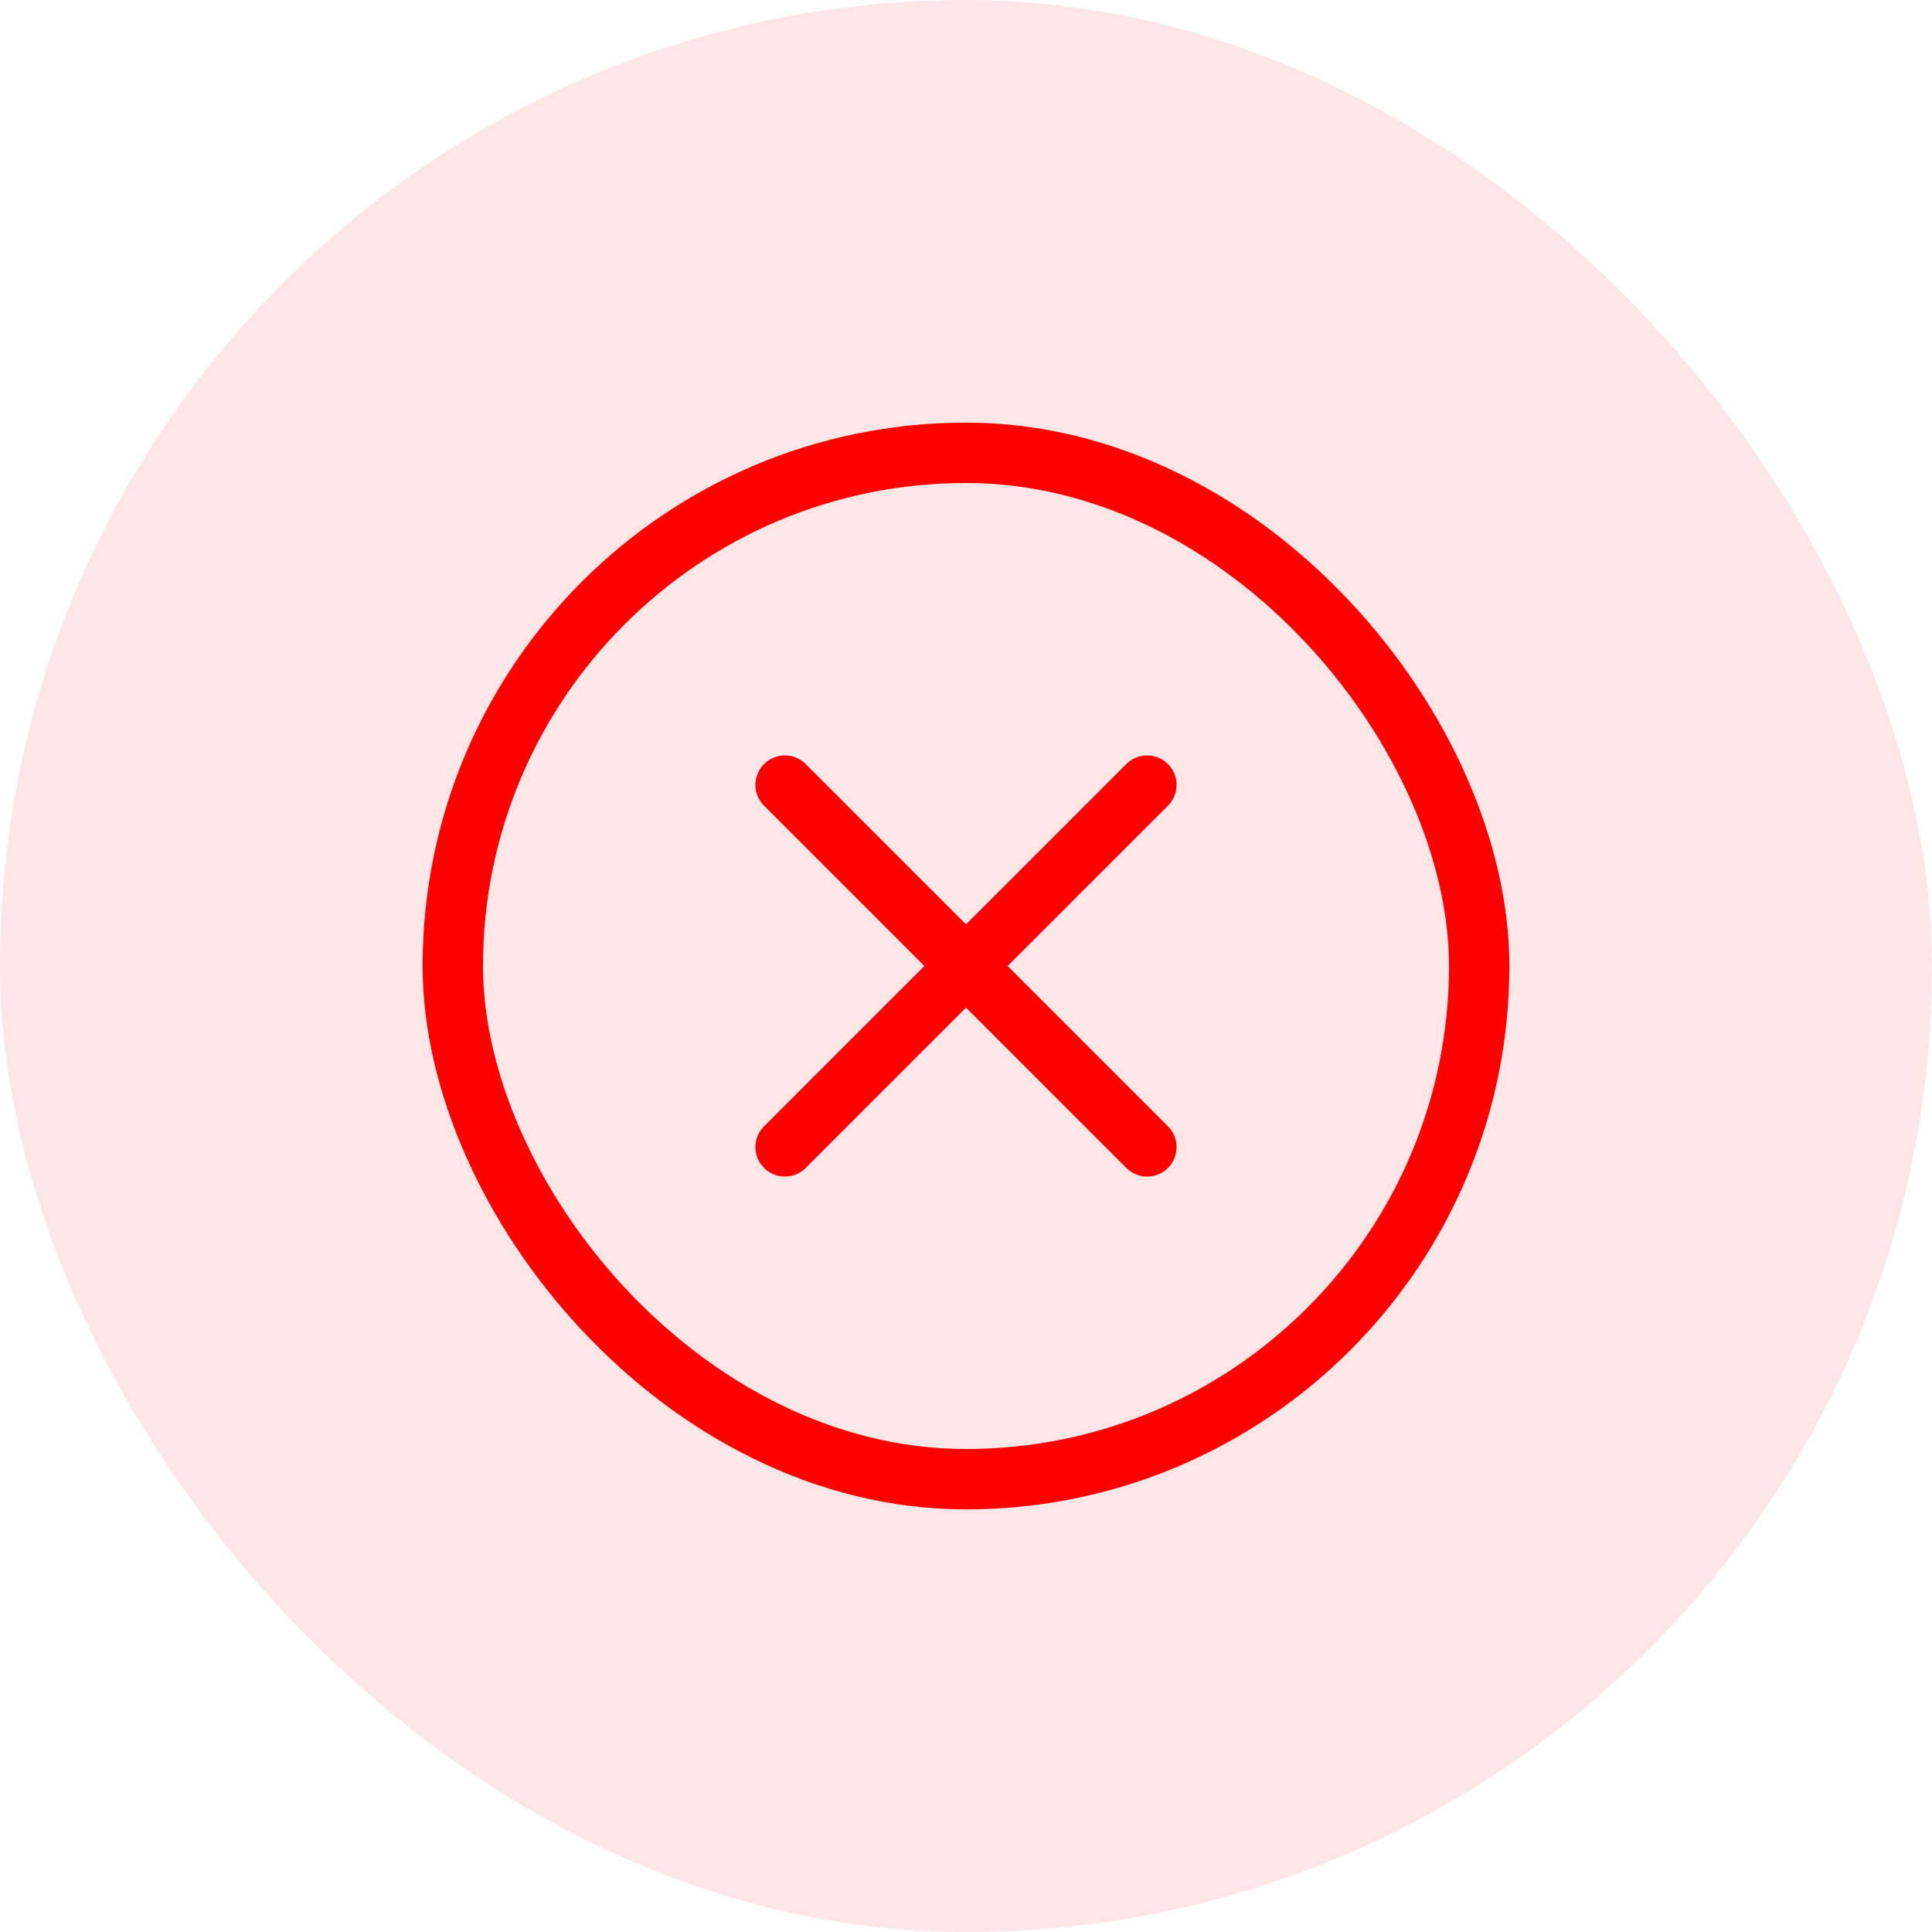 <svg width="64" height="64" viewBox="0 0 64 64" fill="none" xmlns="http://www.w3.org/2000/svg">
<rect width="64" height="64.002" rx="32" fill="#FF0000" fill-opacity="0.1"/>
<rect x="15" y="15" width="34" height="34" rx="17" stroke="#FF0000" stroke-width="2"/>
<path d="M38 26L26 38" stroke="#FF0000" stroke-width="1.95" stroke-linecap="round" stroke-linejoin="round"/>
<path d="M38 38L26 26" stroke="#FF0000" stroke-width="1.95" stroke-linecap="round" stroke-linejoin="round"/>
</svg>
